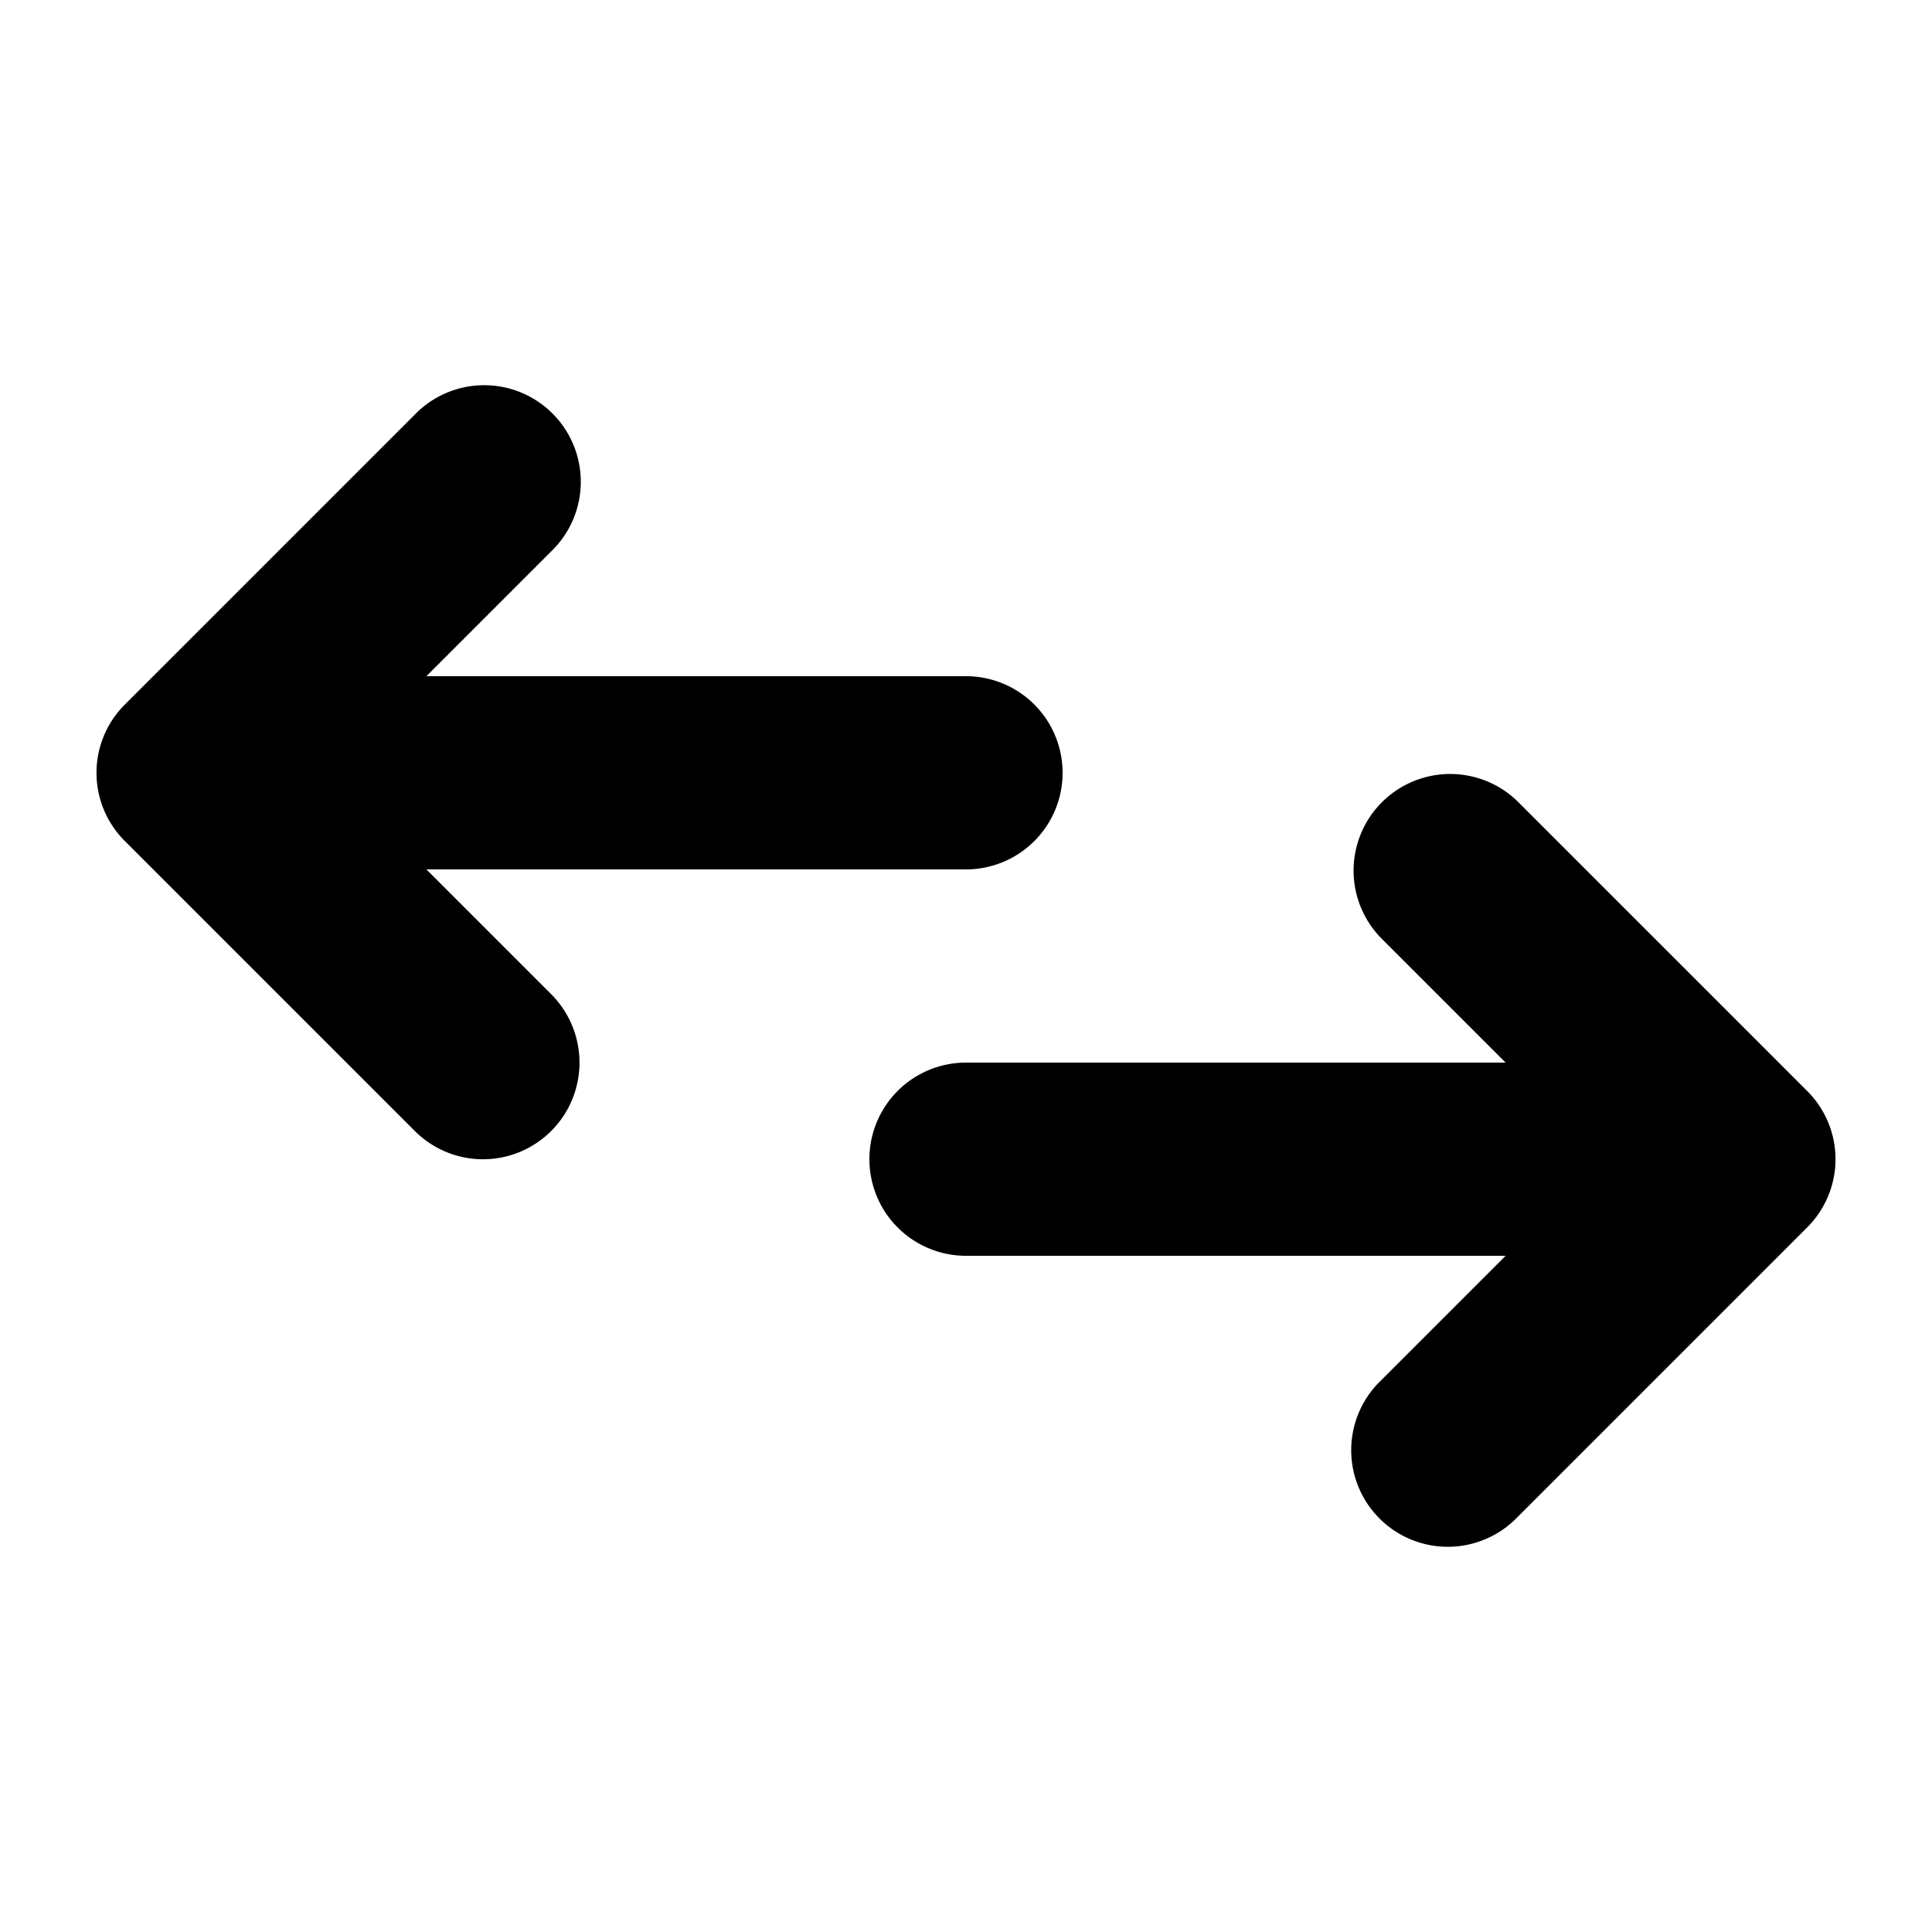 <svg viewBox="0 0 20 20" xmlns="http://www.w3.org/2000/svg"><path d="m15.707 8.293 3 3a.997.997 0 0 1 0 1.414l-3 3a1 1 0 1 1-1.414-1.414l1.293-1.293h-5.586a1 1 0 0 1 0-2h5.586l-1.293-1.293a1 1 0 0 1 1.414-1.414Z"/><path d="M4.293 4.293a1 1 0 1 1 1.414 1.414l-1.293 1.293h5.586a1 1 0 1 1 0 2h-5.586l1.293 1.293a1.002 1.002 0 0 1 0 1.414.998.998 0 0 1-1.414 0l-3-3a.997.997 0 0 1 0-1.414l3-3Z"/></svg>